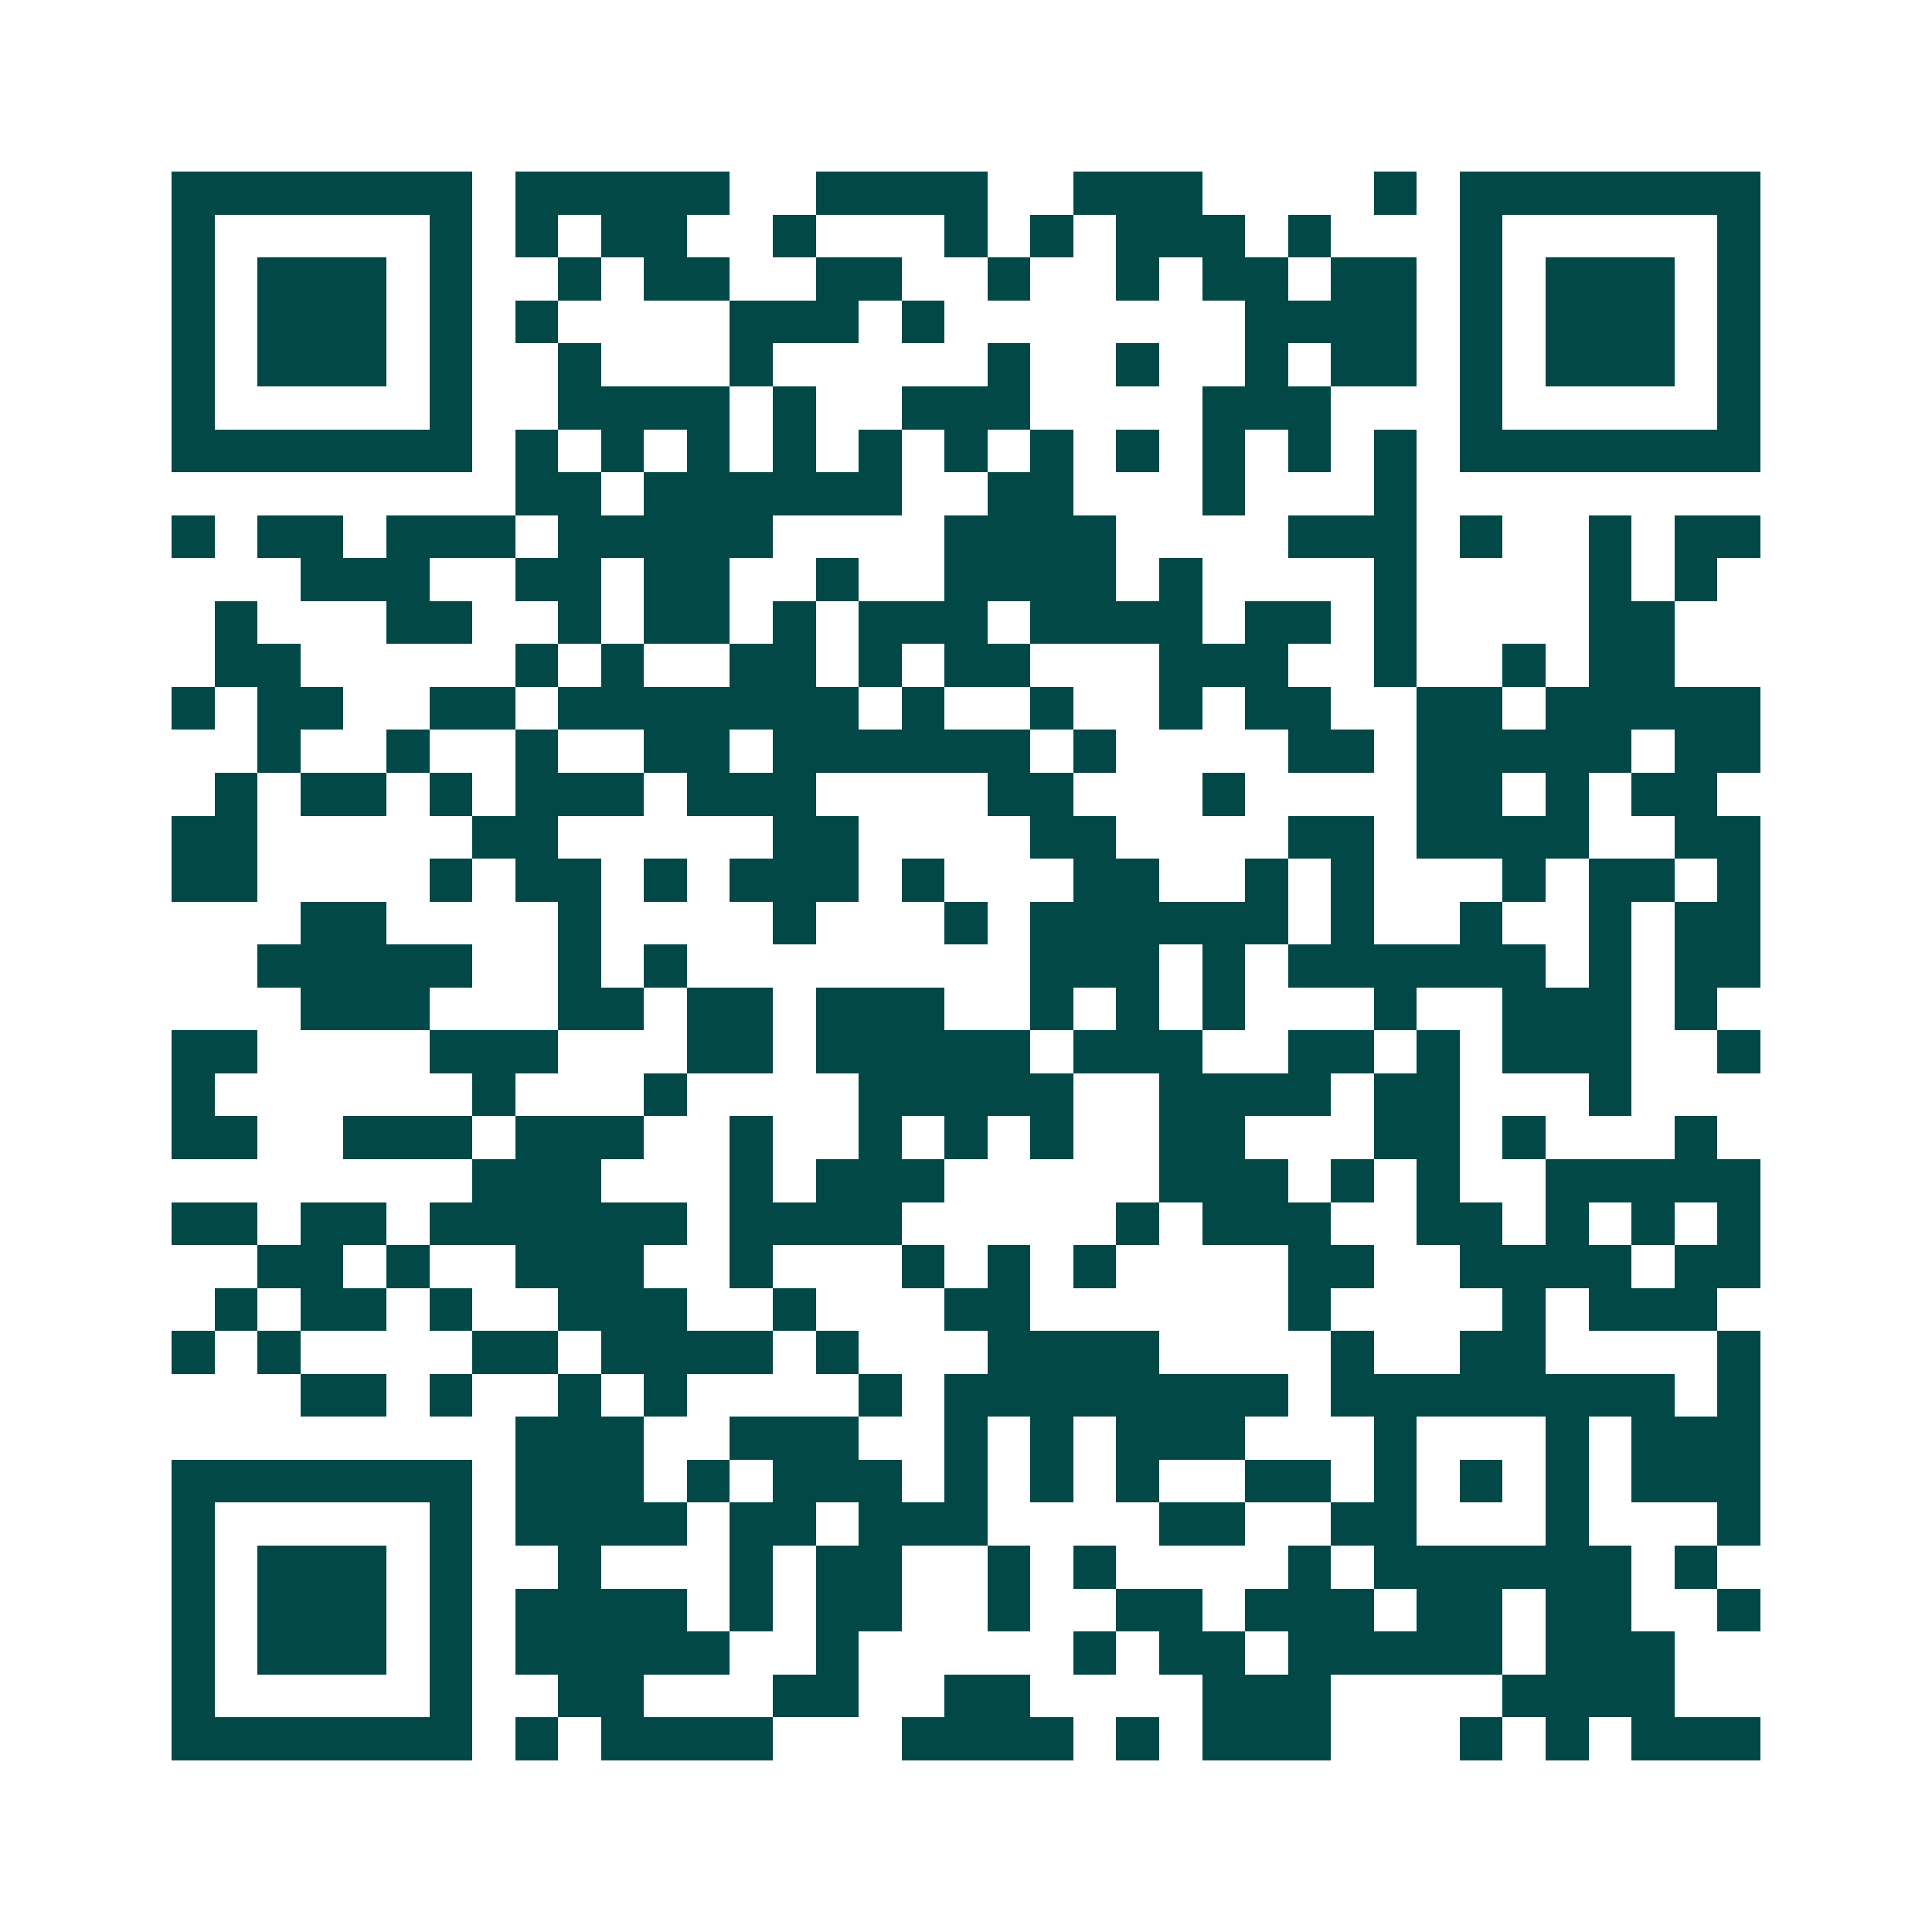 <svg xmlns="http://www.w3.org/2000/svg" width="200" height="200" viewBox="0 0 45 45" shape-rendering="crispEdges"><path fill="#ffffff" d="M0 0h45v45H0z"/><path stroke="#014847" d="M4 4.5h7m1 0h5m2 0h4m2 0h3m4 0h1m1 0h7M4 5.5h1m5 0h1m1 0h1m1 0h2m2 0h1m3 0h1m1 0h1m1 0h3m1 0h1m3 0h1m5 0h1M4 6.5h1m1 0h3m1 0h1m2 0h1m1 0h2m2 0h2m2 0h1m2 0h1m1 0h2m1 0h2m1 0h1m1 0h3m1 0h1M4 7.5h1m1 0h3m1 0h1m1 0h1m4 0h3m1 0h1m7 0h4m1 0h1m1 0h3m1 0h1M4 8.5h1m1 0h3m1 0h1m2 0h1m3 0h1m5 0h1m2 0h1m2 0h1m1 0h2m1 0h1m1 0h3m1 0h1M4 9.5h1m5 0h1m2 0h4m1 0h1m2 0h3m4 0h3m3 0h1m5 0h1M4 10.5h7m1 0h1m1 0h1m1 0h1m1 0h1m1 0h1m1 0h1m1 0h1m1 0h1m1 0h1m1 0h1m1 0h1m1 0h7M12 11.5h2m1 0h6m2 0h2m3 0h1m3 0h1M4 12.5h1m1 0h2m1 0h3m1 0h5m4 0h4m4 0h3m1 0h1m2 0h1m1 0h2M7 13.5h3m2 0h2m1 0h2m2 0h1m2 0h4m1 0h1m4 0h1m4 0h1m1 0h1M5 14.5h1m3 0h2m2 0h1m1 0h2m1 0h1m1 0h3m1 0h4m1 0h2m1 0h1m4 0h2M5 15.5h2m5 0h1m1 0h1m2 0h2m1 0h1m1 0h2m3 0h3m2 0h1m2 0h1m1 0h2M4 16.5h1m1 0h2m2 0h2m1 0h7m1 0h1m2 0h1m2 0h1m1 0h2m2 0h2m1 0h5M6 17.5h1m2 0h1m2 0h1m2 0h2m1 0h6m1 0h1m4 0h2m1 0h5m1 0h2M5 18.5h1m1 0h2m1 0h1m1 0h3m1 0h3m4 0h2m3 0h1m4 0h2m1 0h1m1 0h2M4 19.5h2m5 0h2m5 0h2m4 0h2m4 0h2m1 0h4m2 0h2M4 20.5h2m4 0h1m1 0h2m1 0h1m1 0h3m1 0h1m3 0h2m2 0h1m1 0h1m3 0h1m1 0h2m1 0h1M7 21.5h2m4 0h1m4 0h1m3 0h1m1 0h6m1 0h1m2 0h1m2 0h1m1 0h2M6 22.5h5m2 0h1m1 0h1m8 0h3m1 0h1m1 0h6m1 0h1m1 0h2M7 23.5h3m3 0h2m1 0h2m1 0h3m2 0h1m1 0h1m1 0h1m3 0h1m2 0h3m1 0h1M4 24.5h2m4 0h3m3 0h2m1 0h5m1 0h3m2 0h2m1 0h1m1 0h3m2 0h1M4 25.5h1m6 0h1m3 0h1m4 0h5m2 0h4m1 0h2m3 0h1M4 26.5h2m2 0h3m1 0h3m2 0h1m2 0h1m1 0h1m1 0h1m2 0h2m3 0h2m1 0h1m3 0h1M11 27.5h3m3 0h1m1 0h3m5 0h3m1 0h1m1 0h1m2 0h5M4 28.5h2m1 0h2m1 0h6m1 0h4m5 0h1m1 0h3m2 0h2m1 0h1m1 0h1m1 0h1M6 29.5h2m1 0h1m2 0h3m2 0h1m3 0h1m1 0h1m1 0h1m4 0h2m2 0h4m1 0h2M5 30.5h1m1 0h2m1 0h1m2 0h3m2 0h1m3 0h2m6 0h1m4 0h1m1 0h3M4 31.5h1m1 0h1m4 0h2m1 0h4m1 0h1m3 0h4m4 0h1m2 0h2m4 0h1M7 32.5h2m1 0h1m2 0h1m1 0h1m4 0h1m1 0h8m1 0h8m1 0h1M12 33.5h3m2 0h3m2 0h1m1 0h1m1 0h3m3 0h1m3 0h1m1 0h3M4 34.5h7m1 0h3m1 0h1m1 0h3m1 0h1m1 0h1m1 0h1m2 0h2m1 0h1m1 0h1m1 0h1m1 0h3M4 35.5h1m5 0h1m1 0h4m1 0h2m1 0h3m4 0h2m2 0h2m3 0h1m3 0h1M4 36.5h1m1 0h3m1 0h1m2 0h1m3 0h1m1 0h2m2 0h1m1 0h1m4 0h1m1 0h6m1 0h1M4 37.5h1m1 0h3m1 0h1m1 0h4m1 0h1m1 0h2m2 0h1m2 0h2m1 0h3m1 0h2m1 0h2m2 0h1M4 38.5h1m1 0h3m1 0h1m1 0h5m2 0h1m5 0h1m1 0h2m1 0h5m1 0h3M4 39.5h1m5 0h1m2 0h2m3 0h2m2 0h2m4 0h3m4 0h4M4 40.5h7m1 0h1m1 0h4m3 0h4m1 0h1m1 0h3m3 0h1m1 0h1m1 0h3"/></svg>
